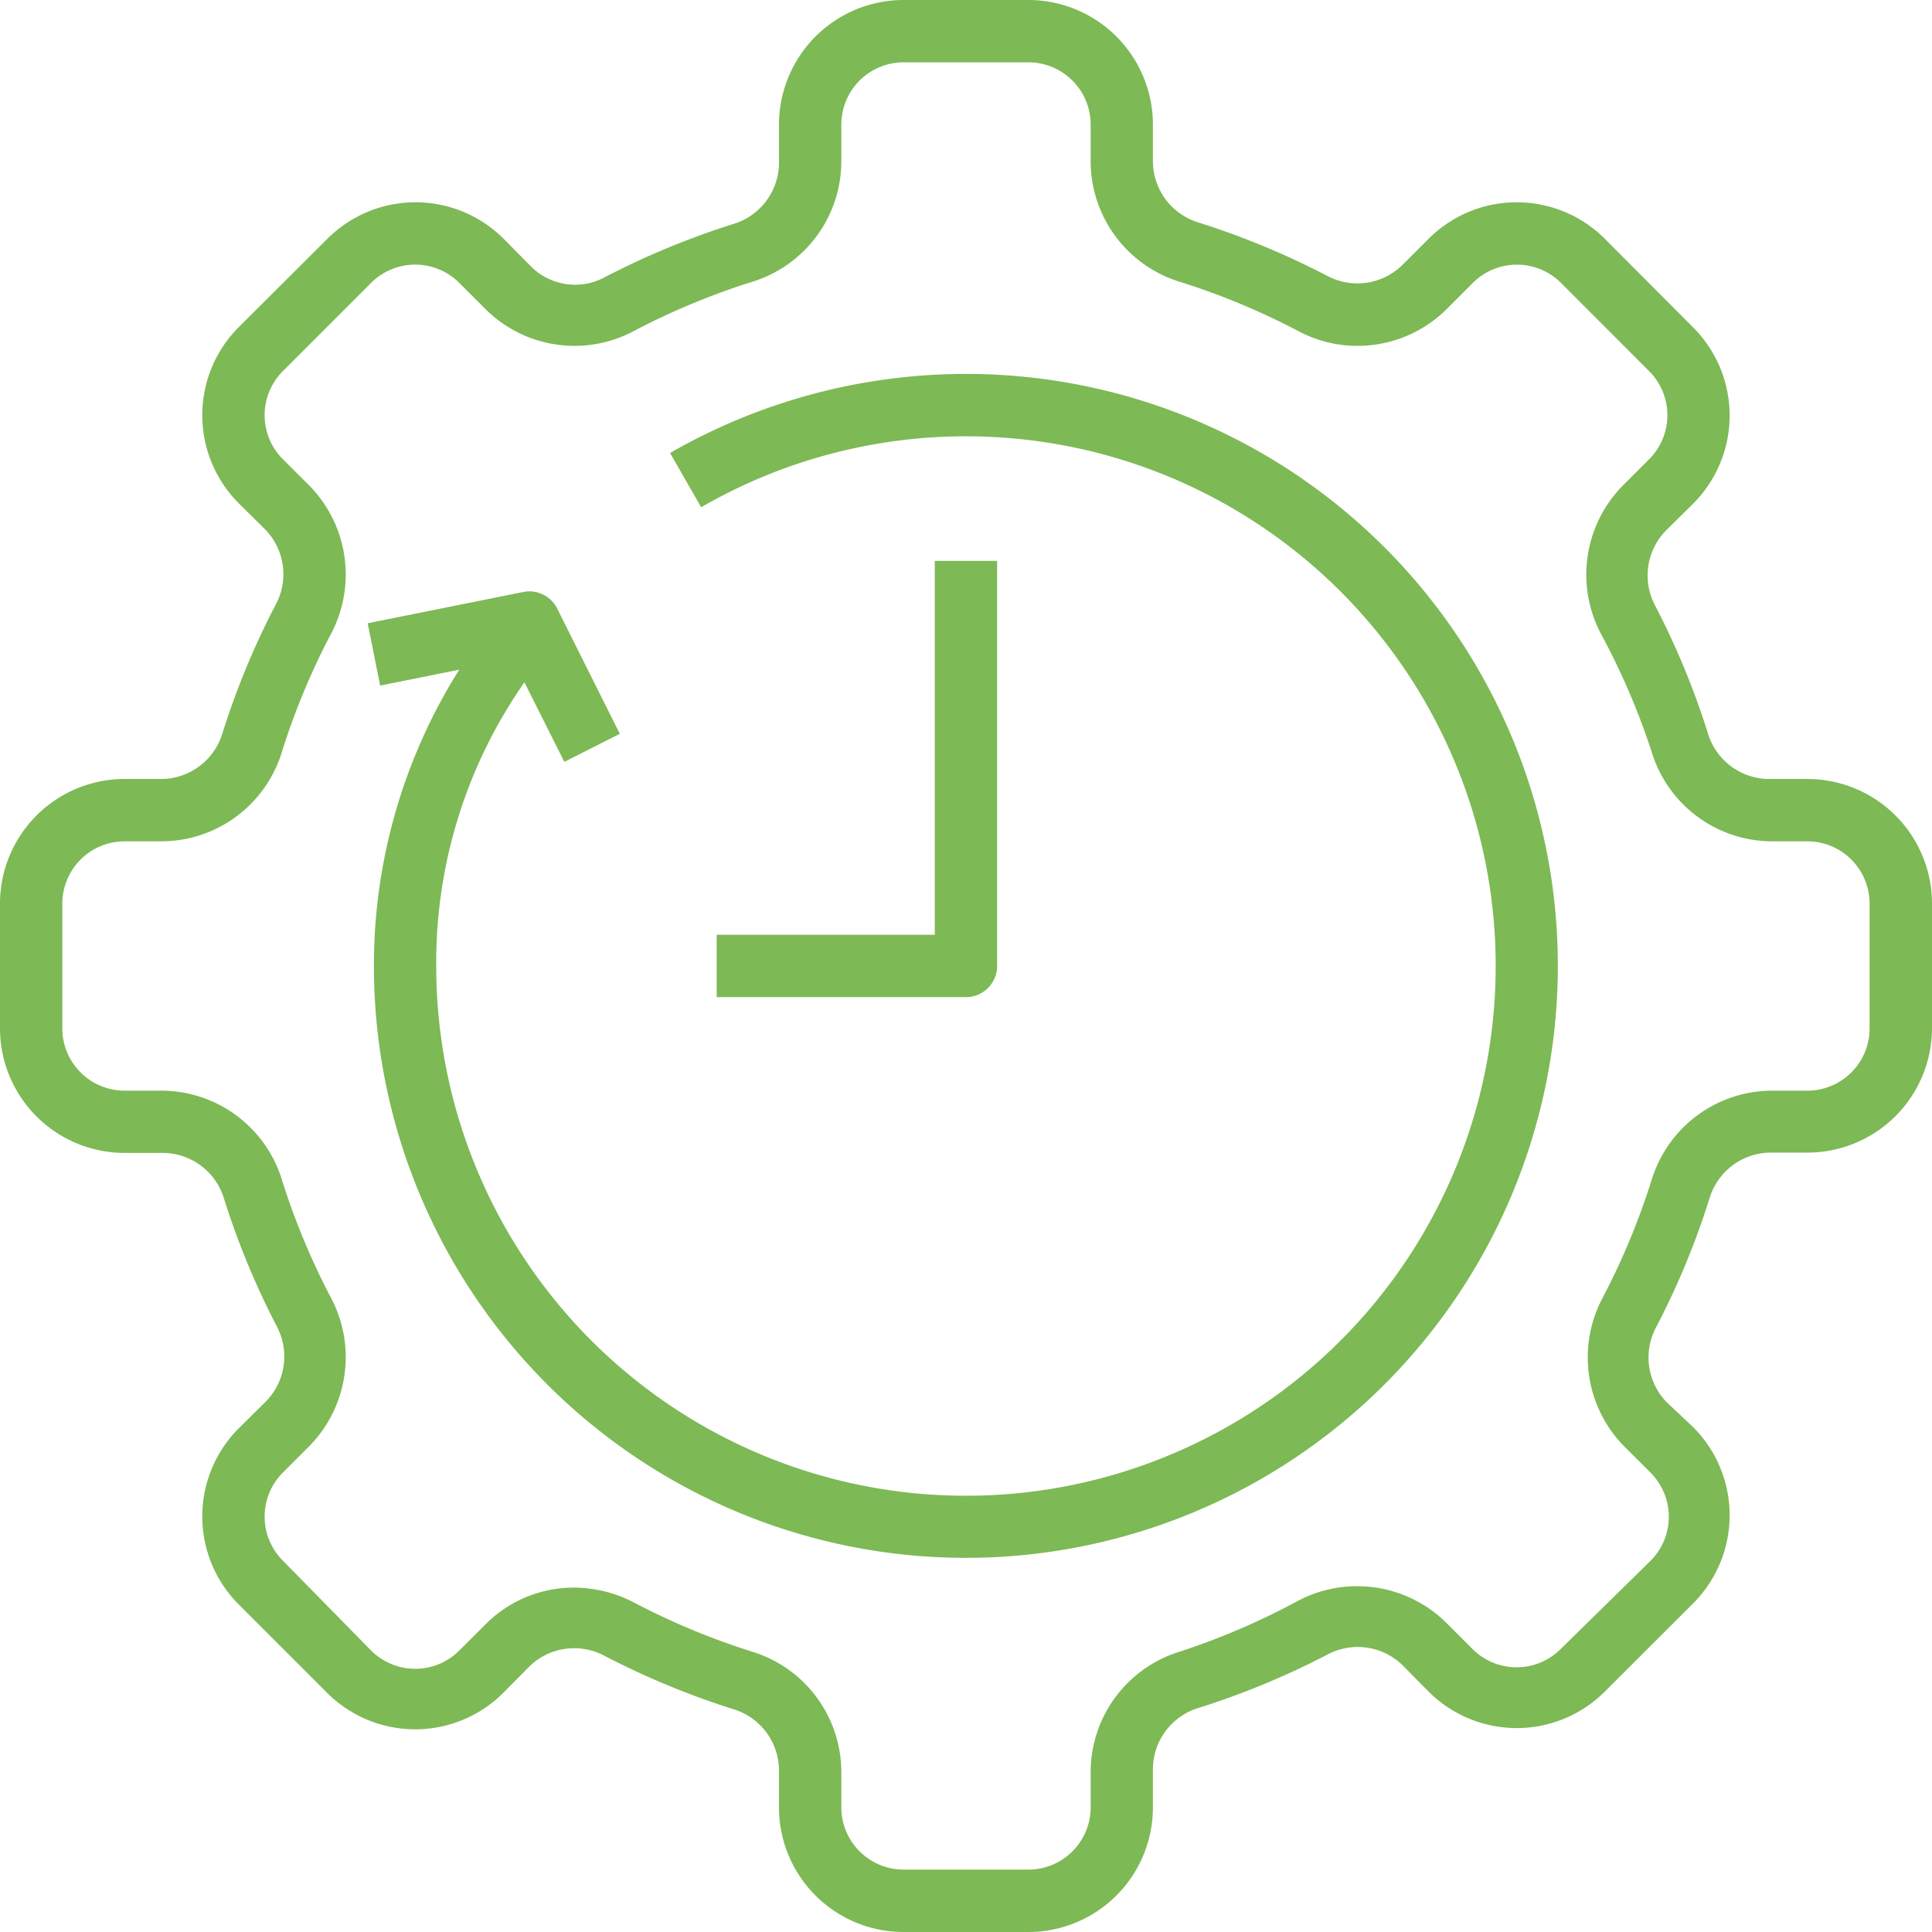 <svg id="flexibel-BFUYMNhw" xmlns="http://www.w3.org/2000/svg" width="95.3" height="95.3" viewBox="0 0 95.3 95.3">
  <path id="Path_423" data-name="Path 423" d="M90.148,39.426H88.319a3.166,3.166,0,0,1-3.074-2.259,39.057,39.057,0,0,0-2.613-6.317,3.166,3.166,0,0,1,.584-3.72l1.291-1.276a6.148,6.148,0,0,0,0-8.715l-4.334-4.35a6.148,6.148,0,0,0-8.715,0L70.166,14.08a3.166,3.166,0,0,1-3.735.507,39.64,39.64,0,0,0-6.317-2.613,3.166,3.166,0,0,1-2.244-3V7.148A6.148,6.148,0,0,0,51.722,1H45.574a6.148,6.148,0,0,0-6.148,6.148V8.977a3.166,3.166,0,0,1-2.259,3.074,39.64,39.64,0,0,0-6.317,2.613,3.074,3.074,0,0,1-3.72-.584l-1.276-1.291a6.148,6.148,0,0,0-8.715,0l-4.35,4.334a6.148,6.148,0,0,0,0,8.715l1.291,1.276a3.166,3.166,0,0,1,.507,3.735,39.056,39.056,0,0,0-2.613,6.317,3.166,3.166,0,0,1-3,2.259H7.148A6.148,6.148,0,0,0,1,45.574v6.148A6.148,6.148,0,0,0,7.148,57.87H8.977a3.166,3.166,0,0,1,3.074,2.259,39.056,39.056,0,0,0,2.613,6.317,3.166,3.166,0,0,1-.584,3.72l-1.291,1.276a6.148,6.148,0,0,0,0,8.715l4.334,4.334a6.148,6.148,0,0,0,8.715,0L27.114,83.2a3.166,3.166,0,0,1,3.735-.507,39.639,39.639,0,0,0,6.317,2.613,3.166,3.166,0,0,1,2.259,3.074v1.768A6.148,6.148,0,0,0,45.574,96.3h6.148a6.148,6.148,0,0,0,6.148-6.148V88.319a3.166,3.166,0,0,1,2.259-3.074,39.64,39.64,0,0,0,6.317-2.613,3.166,3.166,0,0,1,3.735.507l1.276,1.291a6.148,6.148,0,0,0,8.715,0l4.335-4.33a6.148,6.148,0,0,0,0-8.715l-1.291-1.214a3.166,3.166,0,0,1-.507-3.735,39.057,39.057,0,0,0,2.613-6.317A3.166,3.166,0,0,1,88.4,57.855h1.752A6.148,6.148,0,0,0,96.3,51.707V45.574a6.148,6.148,0,0,0-6.152-6.148Zm3.074,12.3A3.074,3.074,0,0,1,90.148,54.8H88.319a6.225,6.225,0,0,0-5.856,4.427,35.229,35.229,0,0,1-2.413,5.795,6.256,6.256,0,0,0,1.076,7.332L82.4,73.625a3.074,3.074,0,0,1,0,4.381L78,82.325a3.074,3.074,0,0,1-4.381,0l-1.276-1.276a6.256,6.256,0,0,0-7.332-1.076,35.227,35.227,0,0,1-5.795,2.49A6.225,6.225,0,0,0,54.8,88.319v1.829a3.074,3.074,0,0,1-3.074,3.074H45.574A3.074,3.074,0,0,1,42.5,90.148V88.319a6.225,6.225,0,0,0-4.427-5.856,35.227,35.227,0,0,1-5.795-2.413,6.471,6.471,0,0,0-2.966-.738,6.148,6.148,0,0,0-4.365,1.814L23.671,82.4a3.074,3.074,0,0,1-4.381,0L14.971,78a3.074,3.074,0,0,1,0-4.381l1.276-1.276a6.256,6.256,0,0,0,1.076-7.332,35.229,35.229,0,0,1-2.413-5.8A6.225,6.225,0,0,0,8.977,54.8H7.148a3.074,3.074,0,0,1-3.074-3.074V45.574A3.074,3.074,0,0,1,7.148,42.5H8.977a6.225,6.225,0,0,0,5.933-4.427,35.229,35.229,0,0,1,2.413-5.8,6.256,6.256,0,0,0-1.076-7.332L14.971,23.67a3.074,3.074,0,0,1,0-4.381L19.29,14.97a3.074,3.074,0,0,1,4.381,0l1.276,1.276a6.225,6.225,0,0,0,7.332,1.076,35.229,35.229,0,0,1,5.795-2.413A6.225,6.225,0,0,0,42.5,8.977V7.148a3.074,3.074,0,0,1,3.074-3.074h6.148A3.074,3.074,0,0,1,54.8,7.148V8.977a6.225,6.225,0,0,0,4.427,5.933,35.229,35.229,0,0,1,5.8,2.413,6.225,6.225,0,0,0,7.332-1.076l1.276-1.276a3.074,3.074,0,0,1,4.381,0L82.33,19.29a3.074,3.074,0,0,1,0,4.381l-1.276,1.276a6.256,6.256,0,0,0-1.076,7.332,35.231,35.231,0,0,1,2.49,5.795A6.225,6.225,0,0,0,88.319,42.5h1.829a3.074,3.074,0,0,1,3.074,3.074Z" transform="translate(-1 -1)" fill="#7db955"/>
  <path id="Path_424" data-name="Path 424" d="M37.833,38.981V19H34.759V37.444H24v3.074H36.3A1.537,1.537,0,0,0,37.833,38.981Z" transform="translate(11.352 8.667)" fill="#7db955"/>
  <path id="Path_425" data-name="Path 425" d="M42.311,13a29.3,29.3,0,0,0-14.595,3.9l1.532,2.677A26.13,26.13,0,1,1,16.181,42.2a24.1,24.1,0,0,1,4.35-13.987L22.5,32.136l2.736-1.383L22.161,24.6a1.537,1.537,0,0,0-1.675-.845L12.8,25.3l.615,3.074,3.9-.784A27.375,27.375,0,0,0,13.107,42.2,29.2,29.2,0,1,0,42.308,13Z" transform="translate(5.337 5.444)" fill="#7db955"/>
</svg>
